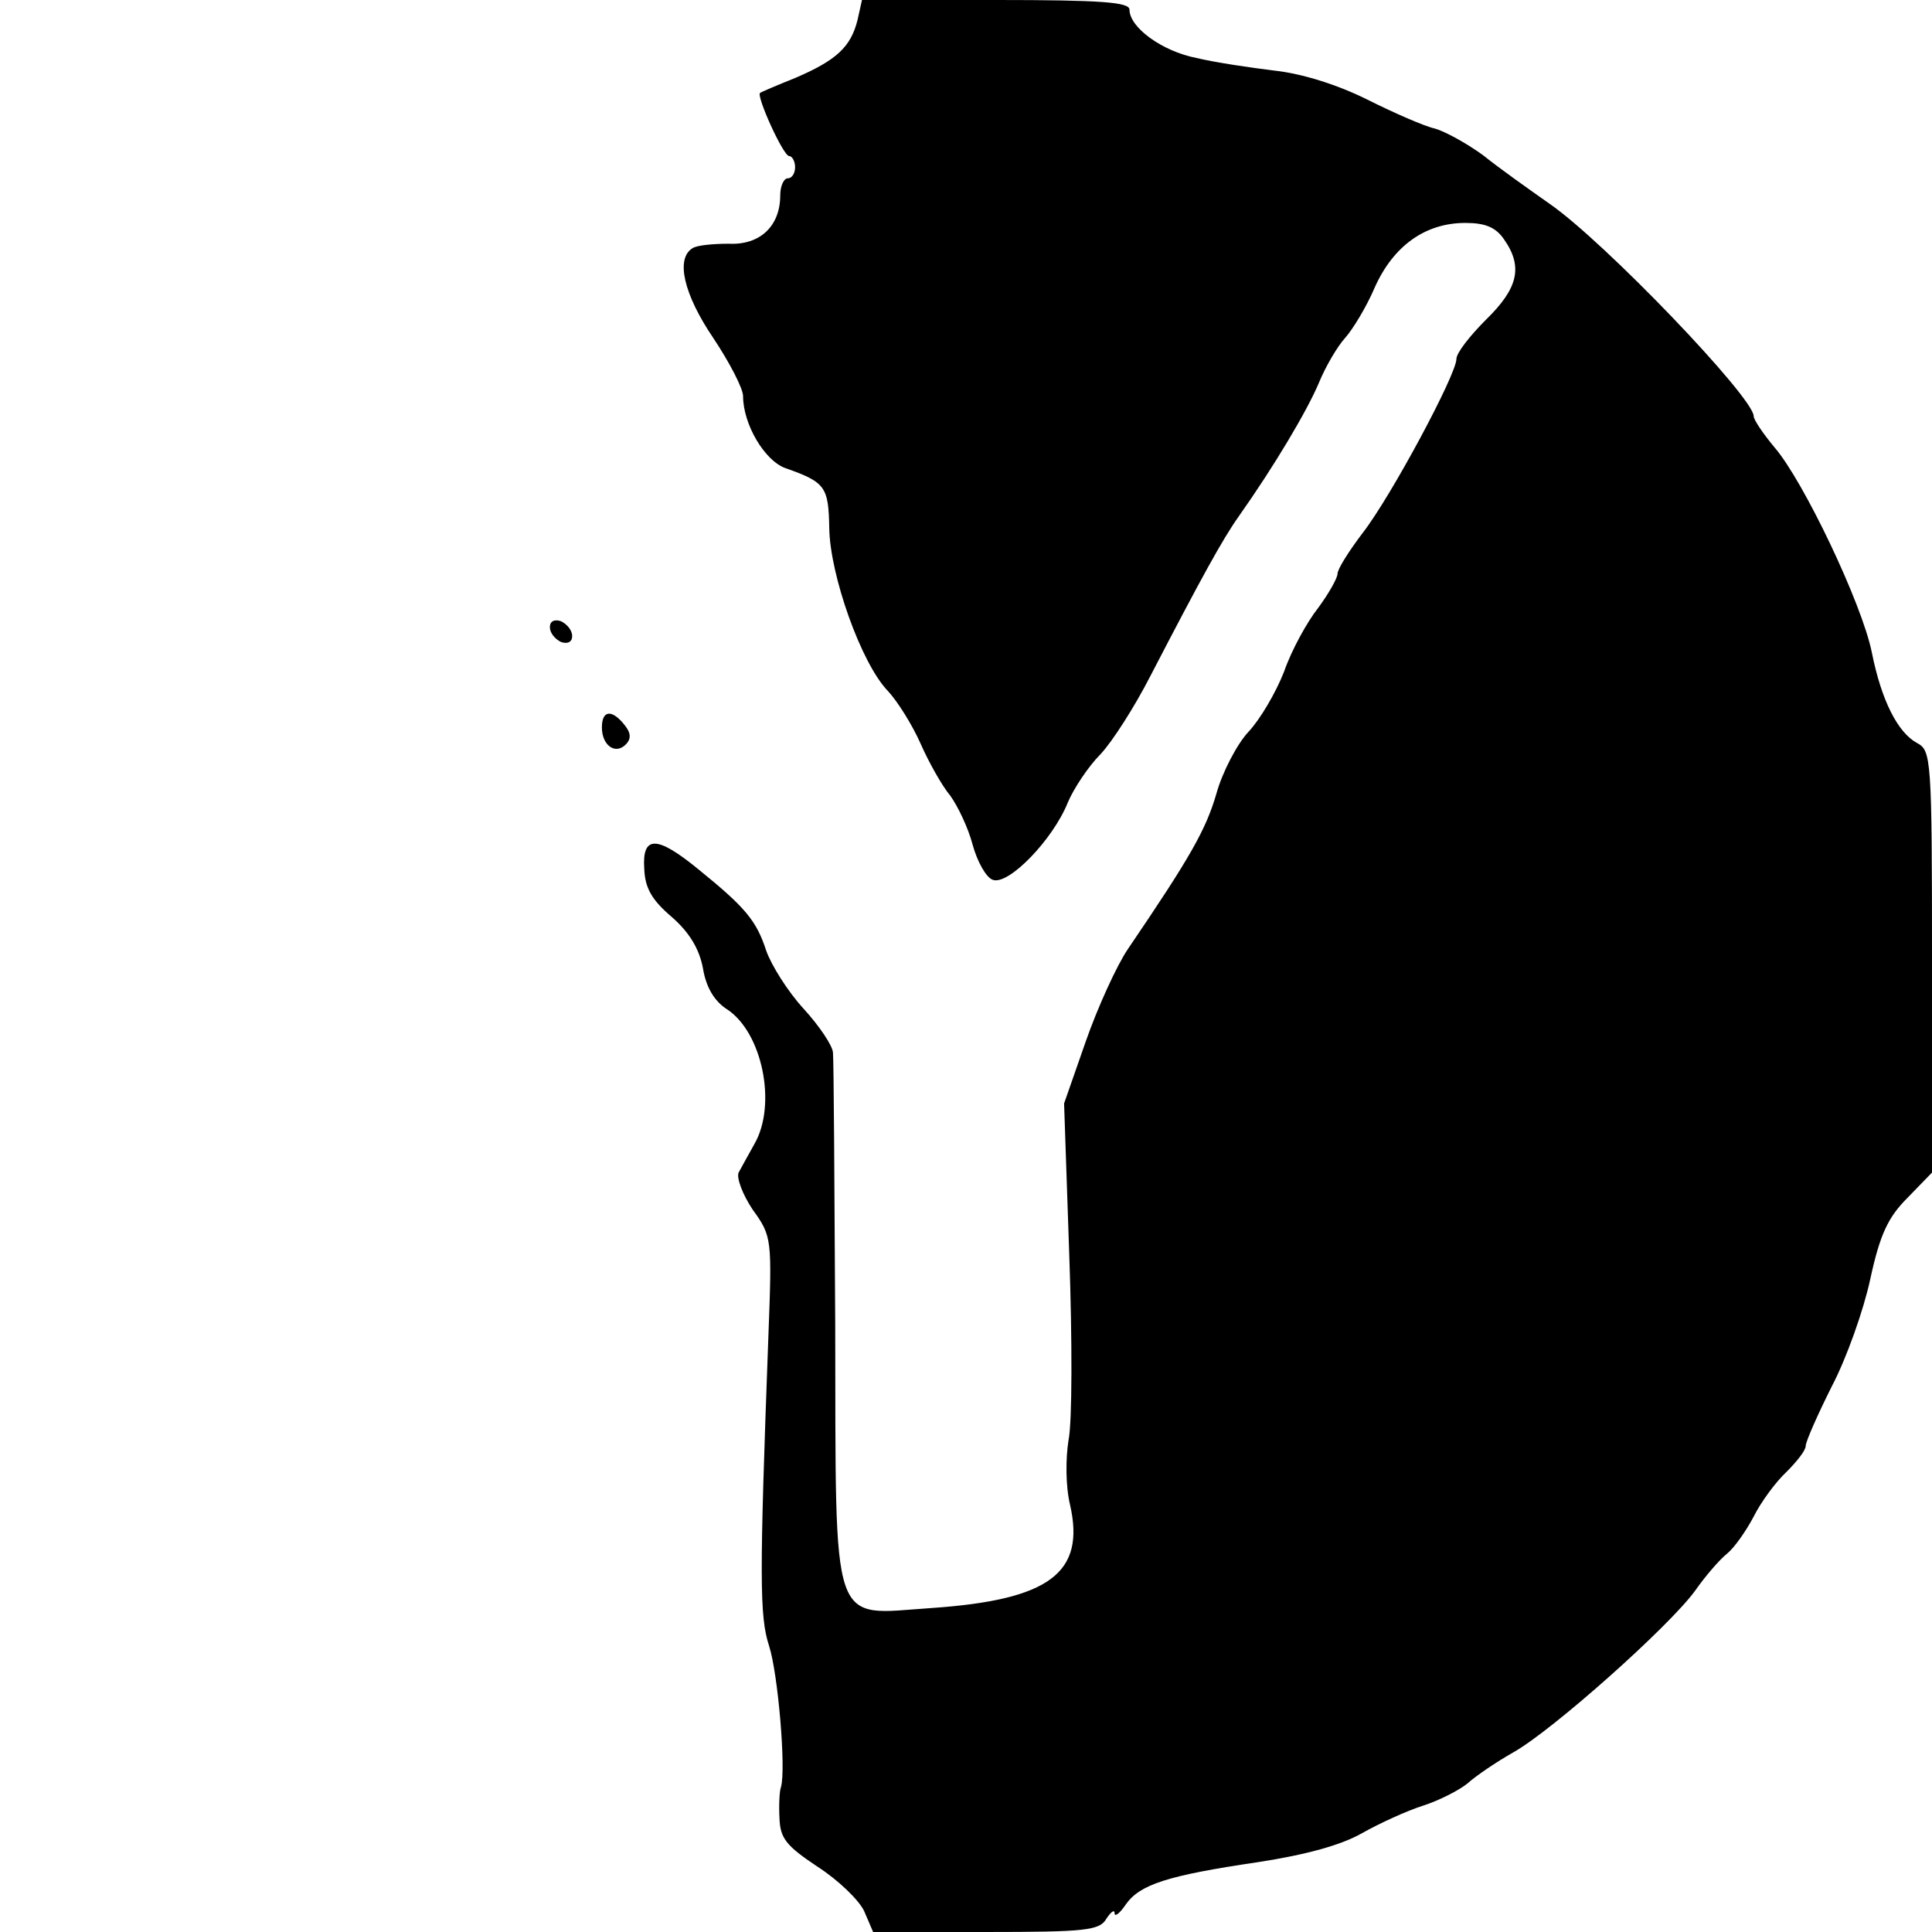 <?xml version="1.0" standalone="no"?>
<!DOCTYPE svg PUBLIC "-//W3C//DTD SVG 20010904//EN"
 "http://www.w3.org/TR/2001/REC-SVG-20010904/DTD/svg10.dtd">
<svg version="1.0" xmlns="http://www.w3.org/2000/svg"
 width="260pt" height="260pt" viewBox="0 0 260 260"
 preserveAspectRatio="xMidYMid meet">
<g transform="translate(0,260) scale(0.1,-0.1)"
fill="#000000" stroke="none">
<path d="M1154 2573 c-9 -36 -28 -54 -84 -78 -25 -10 -46 -19 -47 -20 -6 -3
31 -85 39 -85 4 0 8 -7 8 -15 0 -8 -4 -15 -10 -15 -5 0 -10 -10 -10 -23 0 -41
-27 -67 -69 -65 -21 0 -43 -2 -49 -6 -23 -14 -12 -62 28 -121 22 -33 40 -68
40 -78 0 -38 29 -87 57 -97 54 -19 58 -25 59 -81 1 -63 43 -182 79 -219 13
-14 33 -46 44 -71 11 -25 29 -57 40 -70 10 -14 24 -43 30 -66 6 -22 18 -44 27
-47 21 -8 81 54 101 104 8 19 28 49 44 65 16 17 46 64 67 105 68 131 97 184
119 215 48 68 92 142 108 180 9 22 25 49 35 60 10 11 29 42 40 68 25 56 68 87
122 87 27 0 41 -6 52 -22 26 -37 19 -66 -24 -108 -22 -22 -40 -45 -40 -53 0
-21 -88 -185 -126 -234 -19 -25 -34 -49 -34 -55 0 -6 -12 -27 -26 -46 -15 -19
-36 -57 -46 -86 -11 -28 -32 -64 -48 -81 -15 -16 -35 -54 -43 -83 -14 -48 -34
-84 -119 -209 -15 -22 -41 -79 -57 -125 l-29 -83 7 -205 c4 -112 4 -224 -1
-248 -4 -25 -4 -62 2 -87 21 -92 -28 -128 -186 -139 -138 -9 -129 -37 -130
383 -1 190 -2 354 -3 364 0 9 -18 36 -40 60 -21 23 -43 58 -50 78 -13 40 -28
58 -91 109 -56 46 -76 46 -73 1 1 -26 10 -42 37 -65 24 -21 37 -43 42 -69 4
-25 15 -44 32 -55 48 -31 68 -129 37 -182 -8 -14 -17 -31 -21 -38 -3 -7 5 -29
19 -50 26 -36 26 -39 21 -172 -12 -324 -12 -375 1 -415 12 -37 23 -166 16
-190 -2 -5 -3 -24 -2 -42 1 -27 9 -37 51 -65 28 -18 56 -45 63 -60 l12 -28
152 0 c134 0 153 2 162 18 6 9 11 13 11 7 0 -5 7 0 15 12 19 27 56 39 178 57
65 10 112 23 140 39 23 13 60 30 82 37 22 7 49 21 60 30 11 10 39 29 62 42 53
30 209 169 244 217 14 20 33 42 43 50 10 8 26 31 36 50 10 20 30 47 44 60 14
14 26 29 26 35 0 6 16 42 35 80 20 38 43 103 52 145 13 60 24 83 50 109 l33
34 0 284 c0 273 -1 284 -20 294 -26 14 -48 57 -61 122 -13 65 -92 231 -131
276 -15 18 -28 37 -28 42 0 25 -201 235 -275 286 -27 19 -68 48 -89 65 -22 16
-51 32 -65 36 -14 3 -55 21 -91 39 -40 20 -88 35 -125 39 -33 4 -80 11 -105
17 -46 9 -90 41 -90 65 0 10 -37 13 -180 13 l-180 0 -6 -27z"/>
<path d="M740 1756 c0 -8 7 -16 15 -20 9 -3 15 0 15 8 0 8 -7 16 -15 20 -9 3
-15 0 -15 -8z"/>
<path d="M810 1621 c0 -24 18 -37 32 -23 8 8 7 16 -2 27 -17 21 -30 19 -30 -4z"/>
</g>
</svg>
